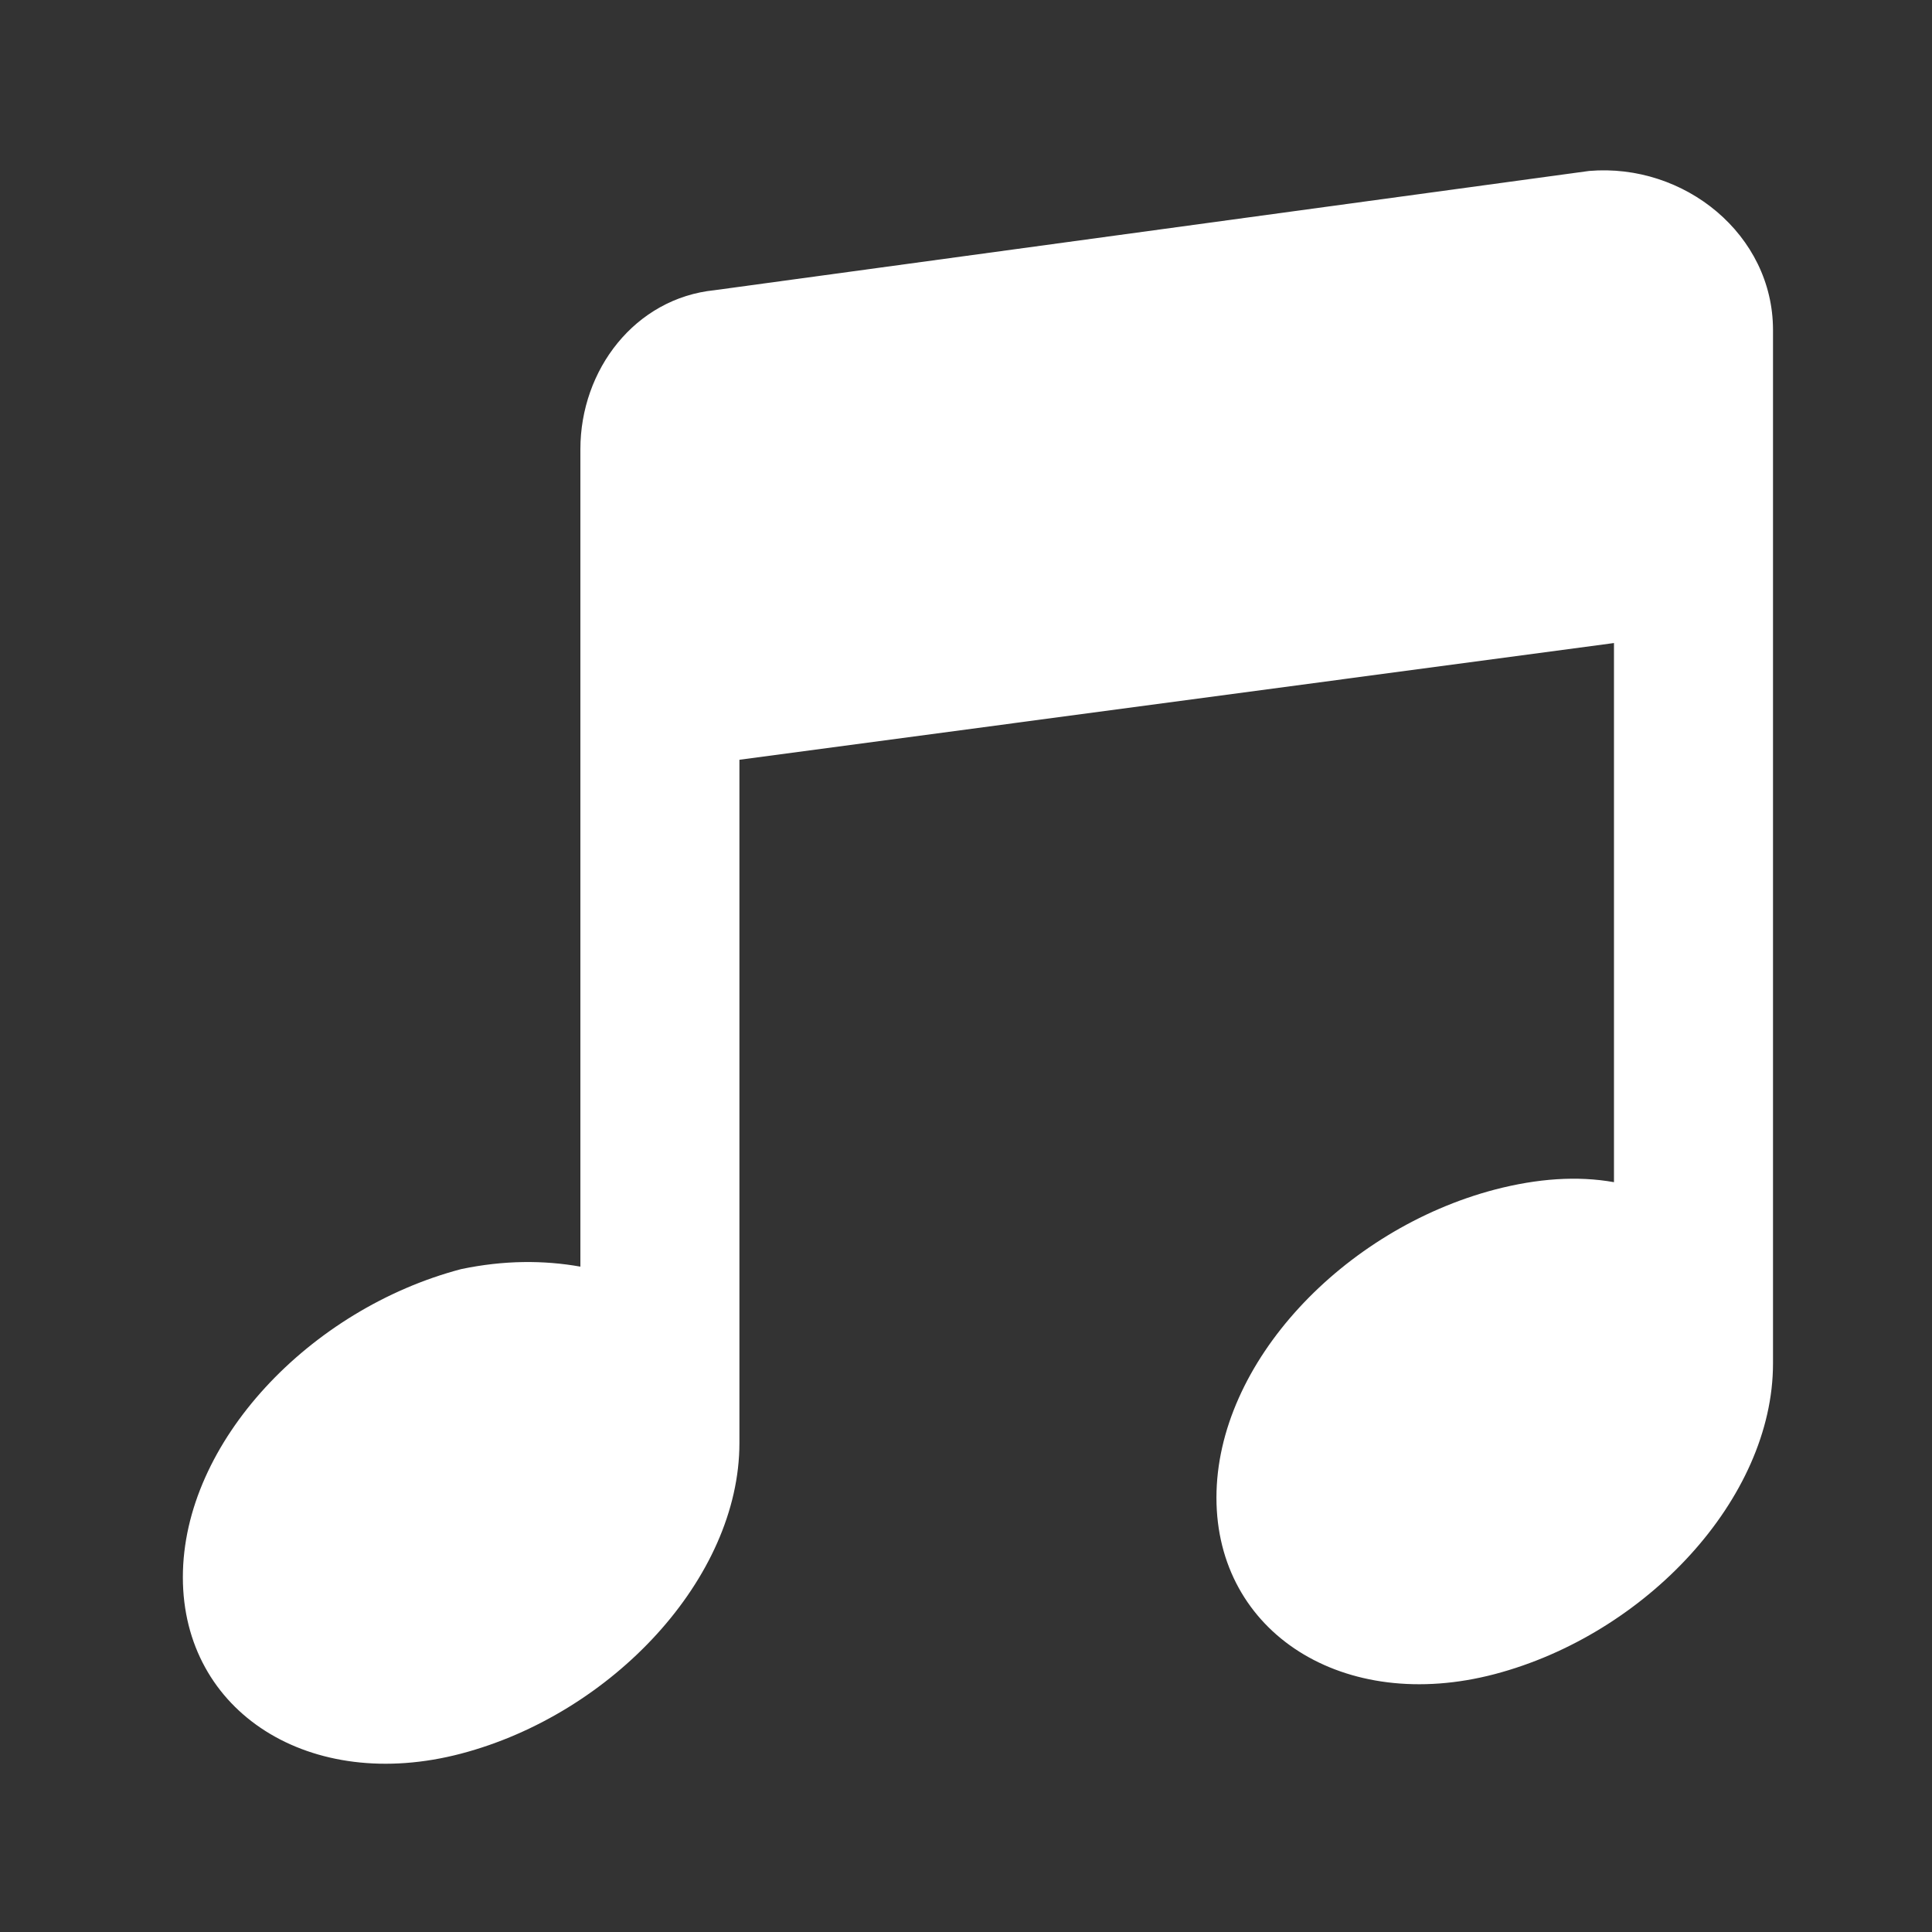 <svg width="54" height="54" viewBox="0 0 54 54" fill="none" xmlns="http://www.w3.org/2000/svg">
<rect x="0" y="0" width="54" height="54" fill="#333333" stroke="none"/>
<path d="M44.417 4.778L19.972 8.111C17.75 8.337 16.222 10.334 16.222 12.556V35.403C15.198 35.221 14.087 35.221 12.889 35.472C8.67 36.584 5.111 40.307 5.111 44.084C5.111 47.86 8.67 50.125 12.889 49.014C17.108 47.903 20.667 44.11 20.667 40.334V21.236L45.111 17.973V33.042C44.087 32.86 42.975 32.938 41.778 33.25C37.559 34.361 34 38.085 34 41.861C34 45.638 37.559 47.903 41.778 46.792C45.997 45.681 49.556 41.888 49.556 38.111V9.223C49.556 6.558 47.082 4.553 44.417 4.778Z" fill="white"/>
</svg>
